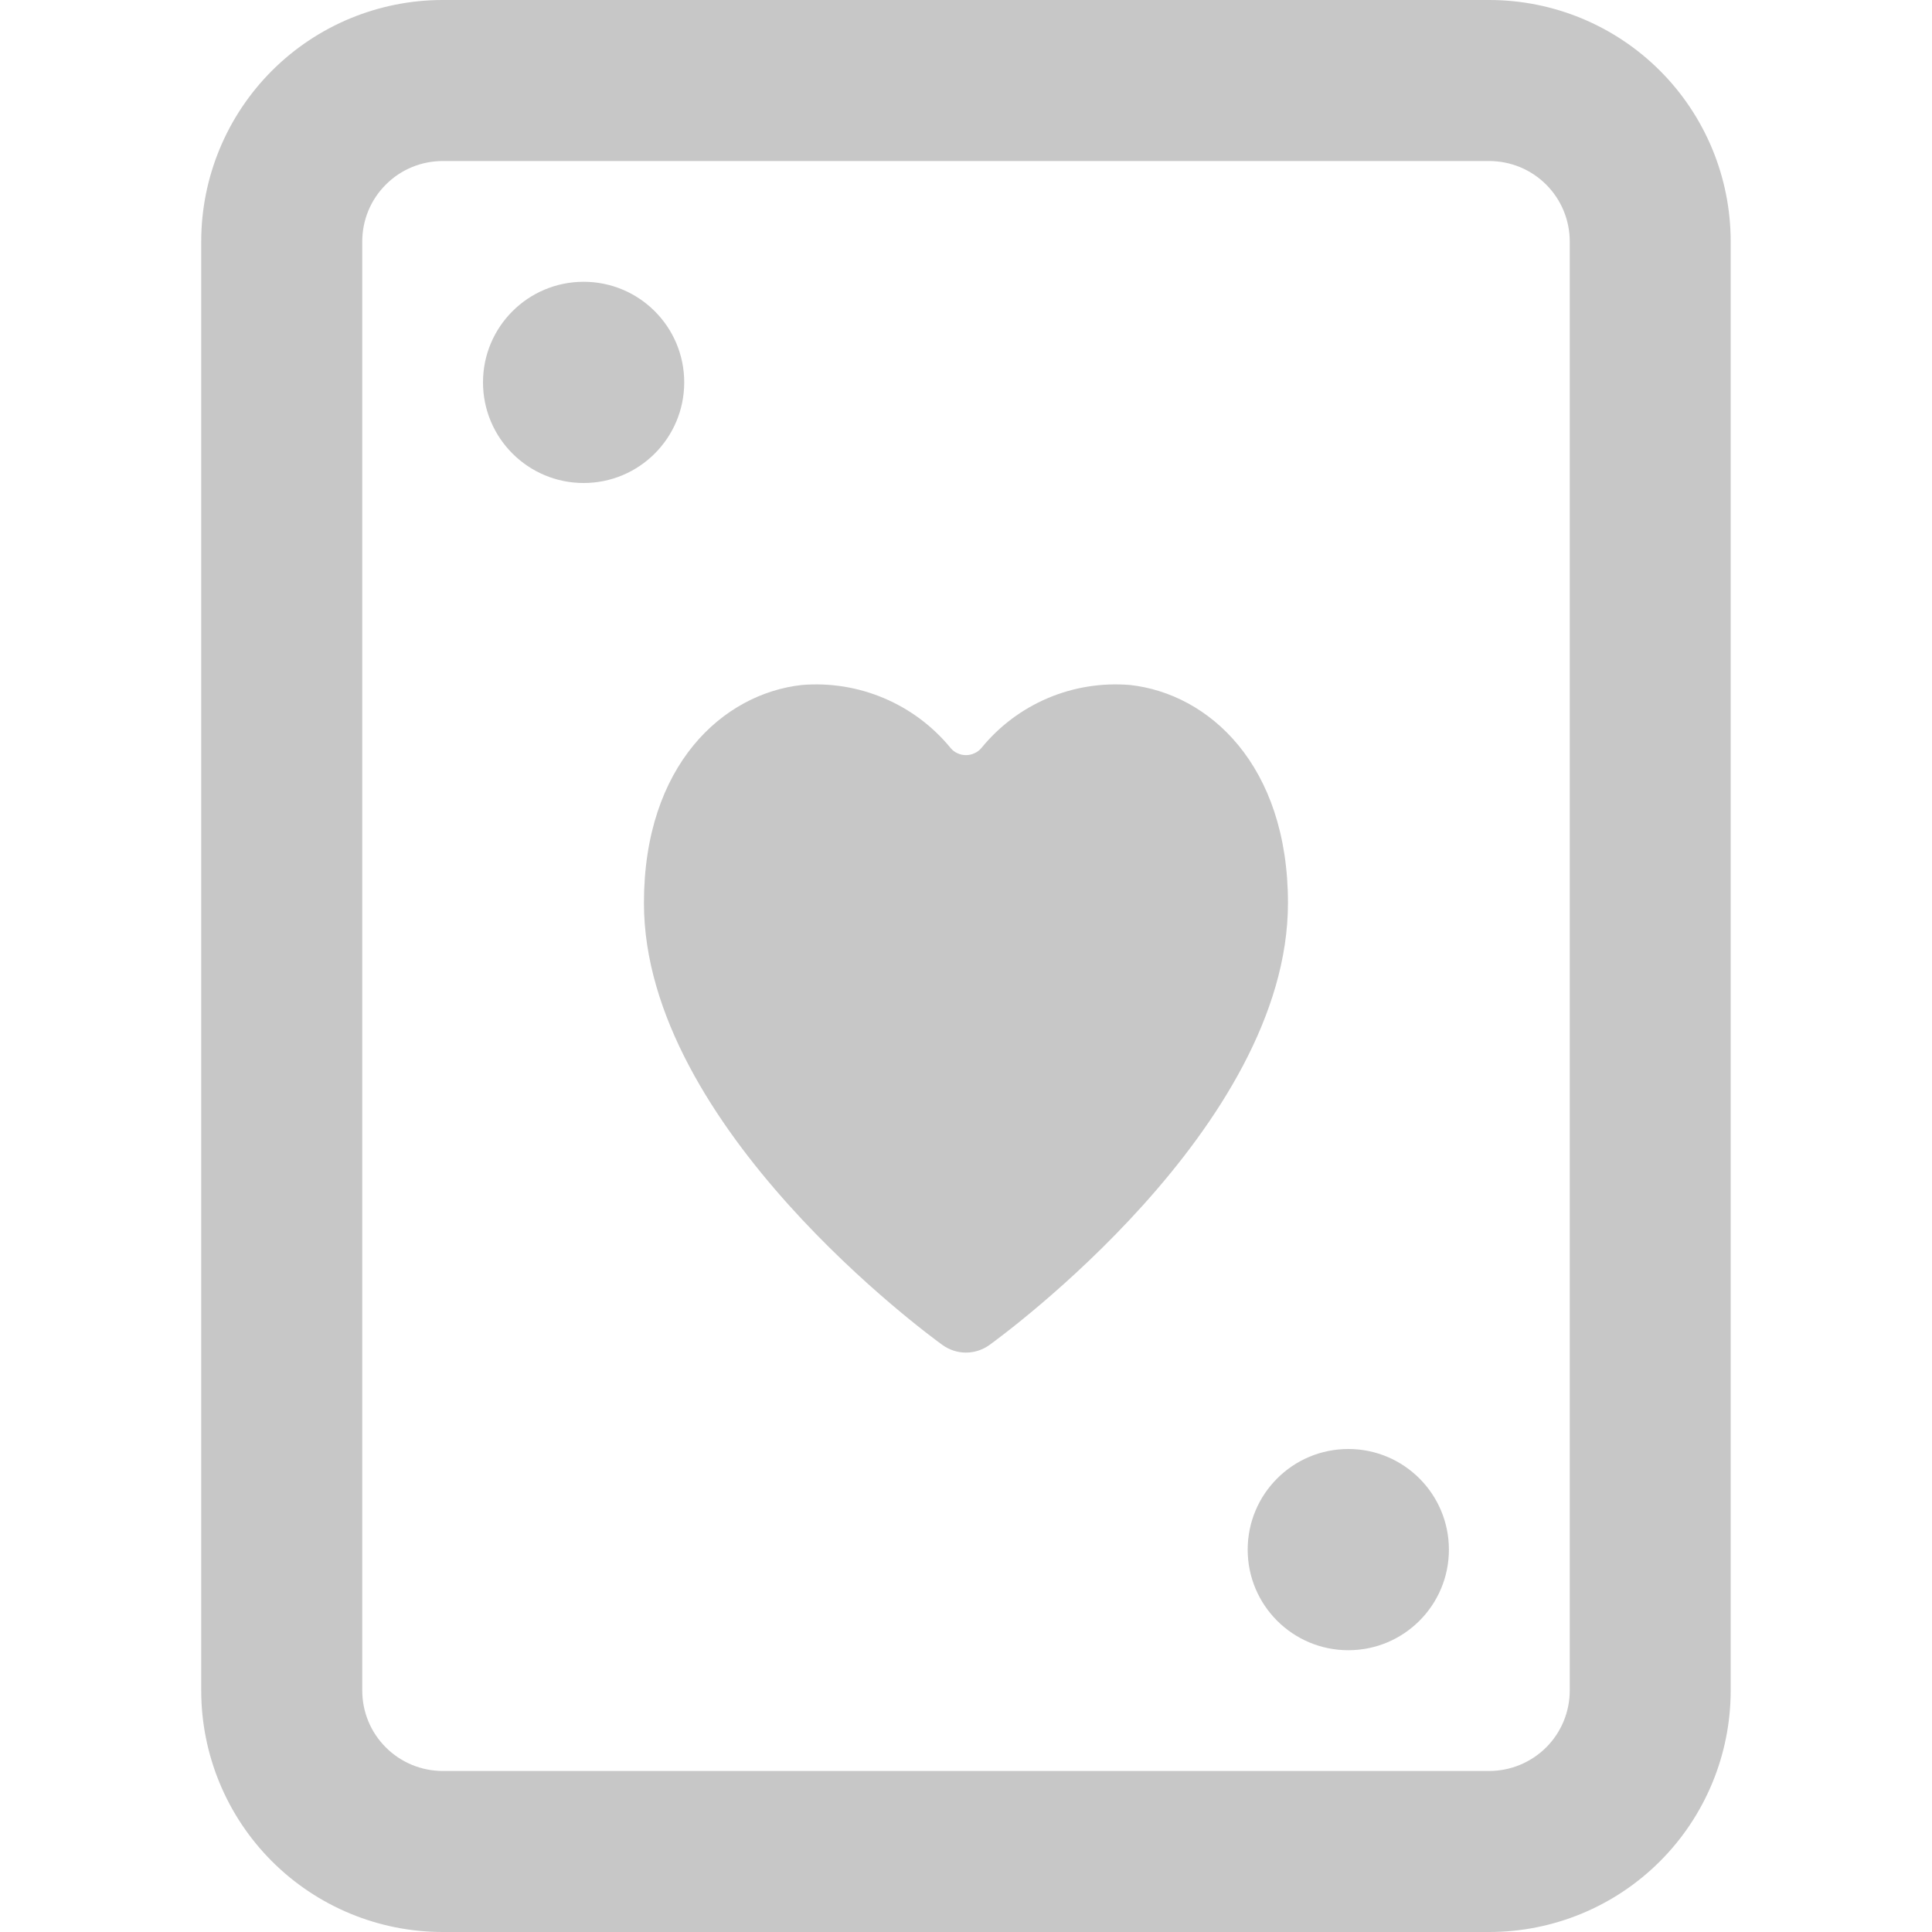 <svg width="20" height="20" viewBox="0 0 20 20" fill="none" xmlns="http://www.w3.org/2000/svg">
<path fill-rule="evenodd" clip-rule="evenodd" d="M17.184 19.268C17.653 18.799 17.916 18.163 17.916 17.5V2.5C17.916 1.837 17.653 1.201 17.184 0.732C16.715 0.263 16.079 0 15.416 0H4.583C3.92 0 3.284 0.263 2.815 0.732C2.346 1.201 2.083 1.837 2.083 2.5V17.5C2.083 18.163 2.346 18.799 2.815 19.268C3.284 19.737 3.92 20 4.583 20H15.416C16.079 20 16.715 19.737 17.184 19.268ZM3.994 1.911C4.15 1.754 4.362 1.667 4.583 1.667H15.416C15.637 1.667 15.849 1.754 16.006 1.911C16.162 2.067 16.25 2.279 16.25 2.5V17.5C16.25 17.721 16.162 17.933 16.006 18.089C15.849 18.245 15.637 18.333 15.416 18.333H4.583C4.362 18.333 4.15 18.245 3.994 18.089C3.837 17.933 3.75 17.721 3.75 17.5V2.5C3.75 2.279 3.837 2.067 3.994 1.911ZM10.847 7.227C11.115 7.113 11.407 7.067 11.698 7.091C12.512 7.18 13.333 7.917 13.333 9.348C13.333 11.673 10.368 13.832 10.243 13.923C10.172 13.974 10.087 14.002 9.999 14.002C9.912 14.002 9.827 13.974 9.756 13.923C9.63 13.832 6.666 11.671 6.666 9.348C6.666 7.917 7.487 7.18 8.301 7.091C8.592 7.067 8.884 7.114 9.152 7.228C9.421 7.342 9.657 7.519 9.842 7.745C9.861 7.768 9.885 7.786 9.913 7.798C9.94 7.811 9.969 7.817 9.999 7.817C10.029 7.817 10.059 7.811 10.086 7.798C10.114 7.786 10.138 7.768 10.158 7.745C10.342 7.519 10.578 7.341 10.847 7.227ZM6.042 5C6.617 5 7.083 4.534 7.083 3.958C7.083 3.383 6.617 2.917 6.042 2.917C5.466 2.917 5 3.383 5 3.958C5 4.534 5.466 5 6.042 5ZM14.999 16.042C14.999 16.617 14.533 17.083 13.958 17.083C13.382 17.083 12.916 16.617 12.916 16.042C12.916 15.466 13.382 15 13.958 15C14.533 15 14.999 15.466 14.999 16.042Z" fill="#C7C7C7"/>
</svg>
